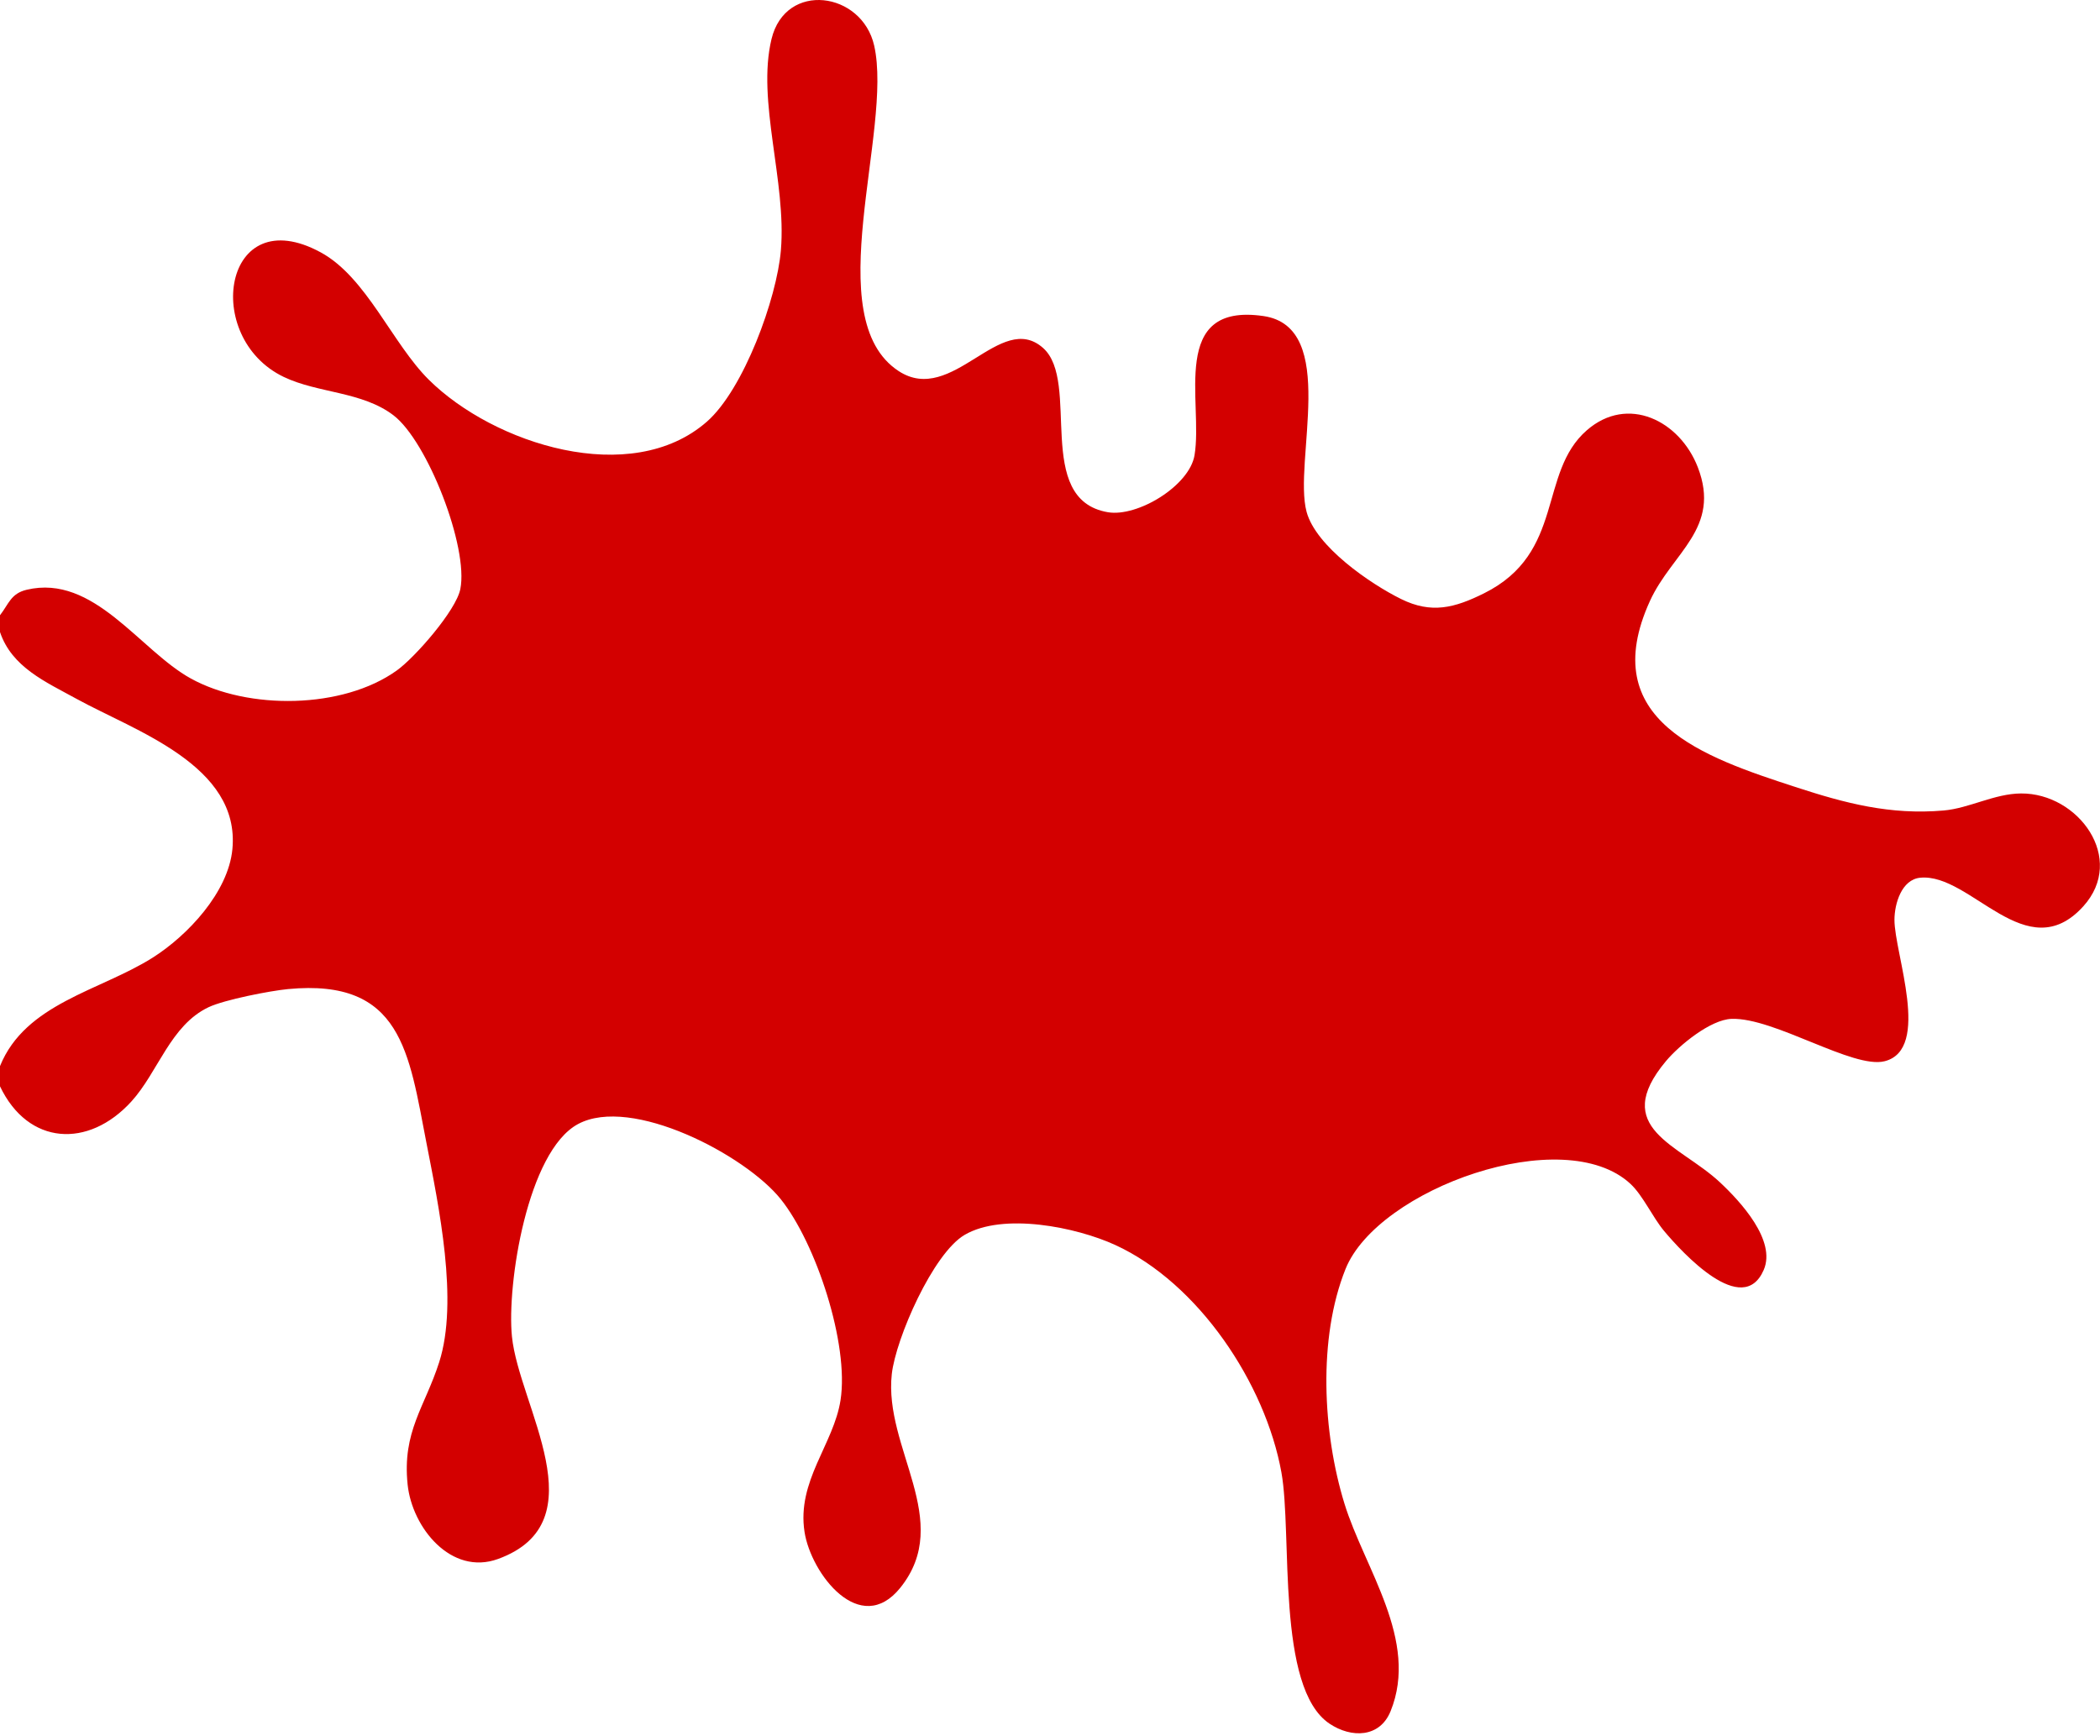 <svg width="624" height="516" viewBox="0 0 624 516" fill="none" xmlns="http://www.w3.org/2000/svg">
<g clip-path="url(#clip0_2223_14)">
<path d="M0 182.839C2.63 179.476 3.206 176.392 7.931 175.27C27.909 170.523 41.512 193.268 56.697 201.642C73.74 211.042 101.851 210.783 117.914 199.252C123.319 195.372 135.481 181.47 136.774 175.112C139.304 162.678 127.021 131.129 116.917 123.422C107.581 116.3 94.483 116.895 84.317 112.022C59.863 100.301 66.368 59.246 95.323 75.015C108.913 82.417 116.524 102.073 127.453 112.885C146.724 131.951 187.463 145.054 210.01 125.348C220.962 115.776 230.837 88.711 232.036 74.374C233.746 53.919 224.795 30.034 229.254 11.592C233.426 -5.664 256.137 -2.53 259.761 13.578C265.419 38.726 243.038 94.626 267.047 110.292C283.008 120.706 297.22 92.142 309.933 103.405C321.239 113.422 307.037 148.452 329.19 152.228C337.993 153.729 353.426 144.4 354.947 135.286C357.58 119.512 347.218 89.853 375.415 93.927C397.984 97.188 384.217 137.141 388.238 152.1C391.006 162.396 407.088 173.463 416.317 178.022C425.342 182.481 432.211 180.685 440.982 176.32C465.152 164.291 456.967 140.529 471.524 127.863C483.704 117.264 499.14 125.027 504.487 138.852C511.524 157.046 496.827 164.22 490.267 178.606C474.02 214.239 506.448 225.057 533.46 233.879C548.29 238.722 561.621 242.257 577.535 240.874C585.197 240.208 592.608 235.86 600.545 235.809C617.589 235.698 631.866 255.202 619.025 269.364C602.149 287.976 585.643 259.392 570.587 260.851C565.029 261.389 562.939 268.595 562.925 273.342C562.896 283.314 573.953 311.827 560.013 315.384C550.639 317.776 527.238 302.369 514.53 302.795C508.256 303.006 498.958 310.654 495.022 315.361C478.306 335.349 499.007 340.118 511.014 351.324C517.165 357.064 527.871 368.66 524.073 377.419C517.826 391.823 499.969 372.389 494.487 365.851C491.092 361.801 488.187 355.282 484.494 351.845C464.683 333.402 409.375 353.301 399.809 377.148C391.562 397.708 393.023 425.84 399.49 446.849C405.435 466.161 421.73 487.49 413.207 508.545C409.989 516.495 401.524 516.581 395.069 512.269C379.09 501.594 384.059 455.813 380.762 437.577C375.982 411.139 356.124 381.329 331.357 369.982C319.804 364.689 298.126 360.285 286.647 366.986C277.243 372.475 266.17 397.818 264.994 408.333C262.527 430.389 283.503 451.967 267.523 471.862C255.599 486.707 240.991 467.721 239.061 455.277C236.71 440.11 247.716 429.255 249.761 416.099C252.346 399.463 242.496 369.496 231.978 356.36C221.497 343.271 187.627 325.491 171.733 334.072C156.751 342.161 150.549 381.666 152.122 397.217C154.207 417.836 178.181 452.335 147.981 463.314C134.094 468.362 122.465 454.039 121.125 441.214C119.476 425.418 126.224 418.198 130.5 404.839C136.321 386.657 130.393 358.573 126.708 339.631C121.49 312.821 119.419 290.726 85.605 293.944C80.253 294.453 66.689 297.105 61.988 299.327C50.631 304.697 46.987 318.618 39.026 327.365C26.271 341.378 8.357 340.411 3e-07 322.839V316.839C7.555 298.165 29.746 294.468 45.305 284.644C55.739 278.056 67.817 265.202 69.051 252.396C71.457 227.436 40.066 217.224 22.682 207.657C13.604 202.661 3.516 198.307 2e-07 187.839L0 182.839Z" fill="#D30000"/>
</g>
<defs>
<clipPath id="clip0_2223_14">
<rect width="623.975" height="515.118" fill="white"/>
</clipPath>
</defs>
</svg>
